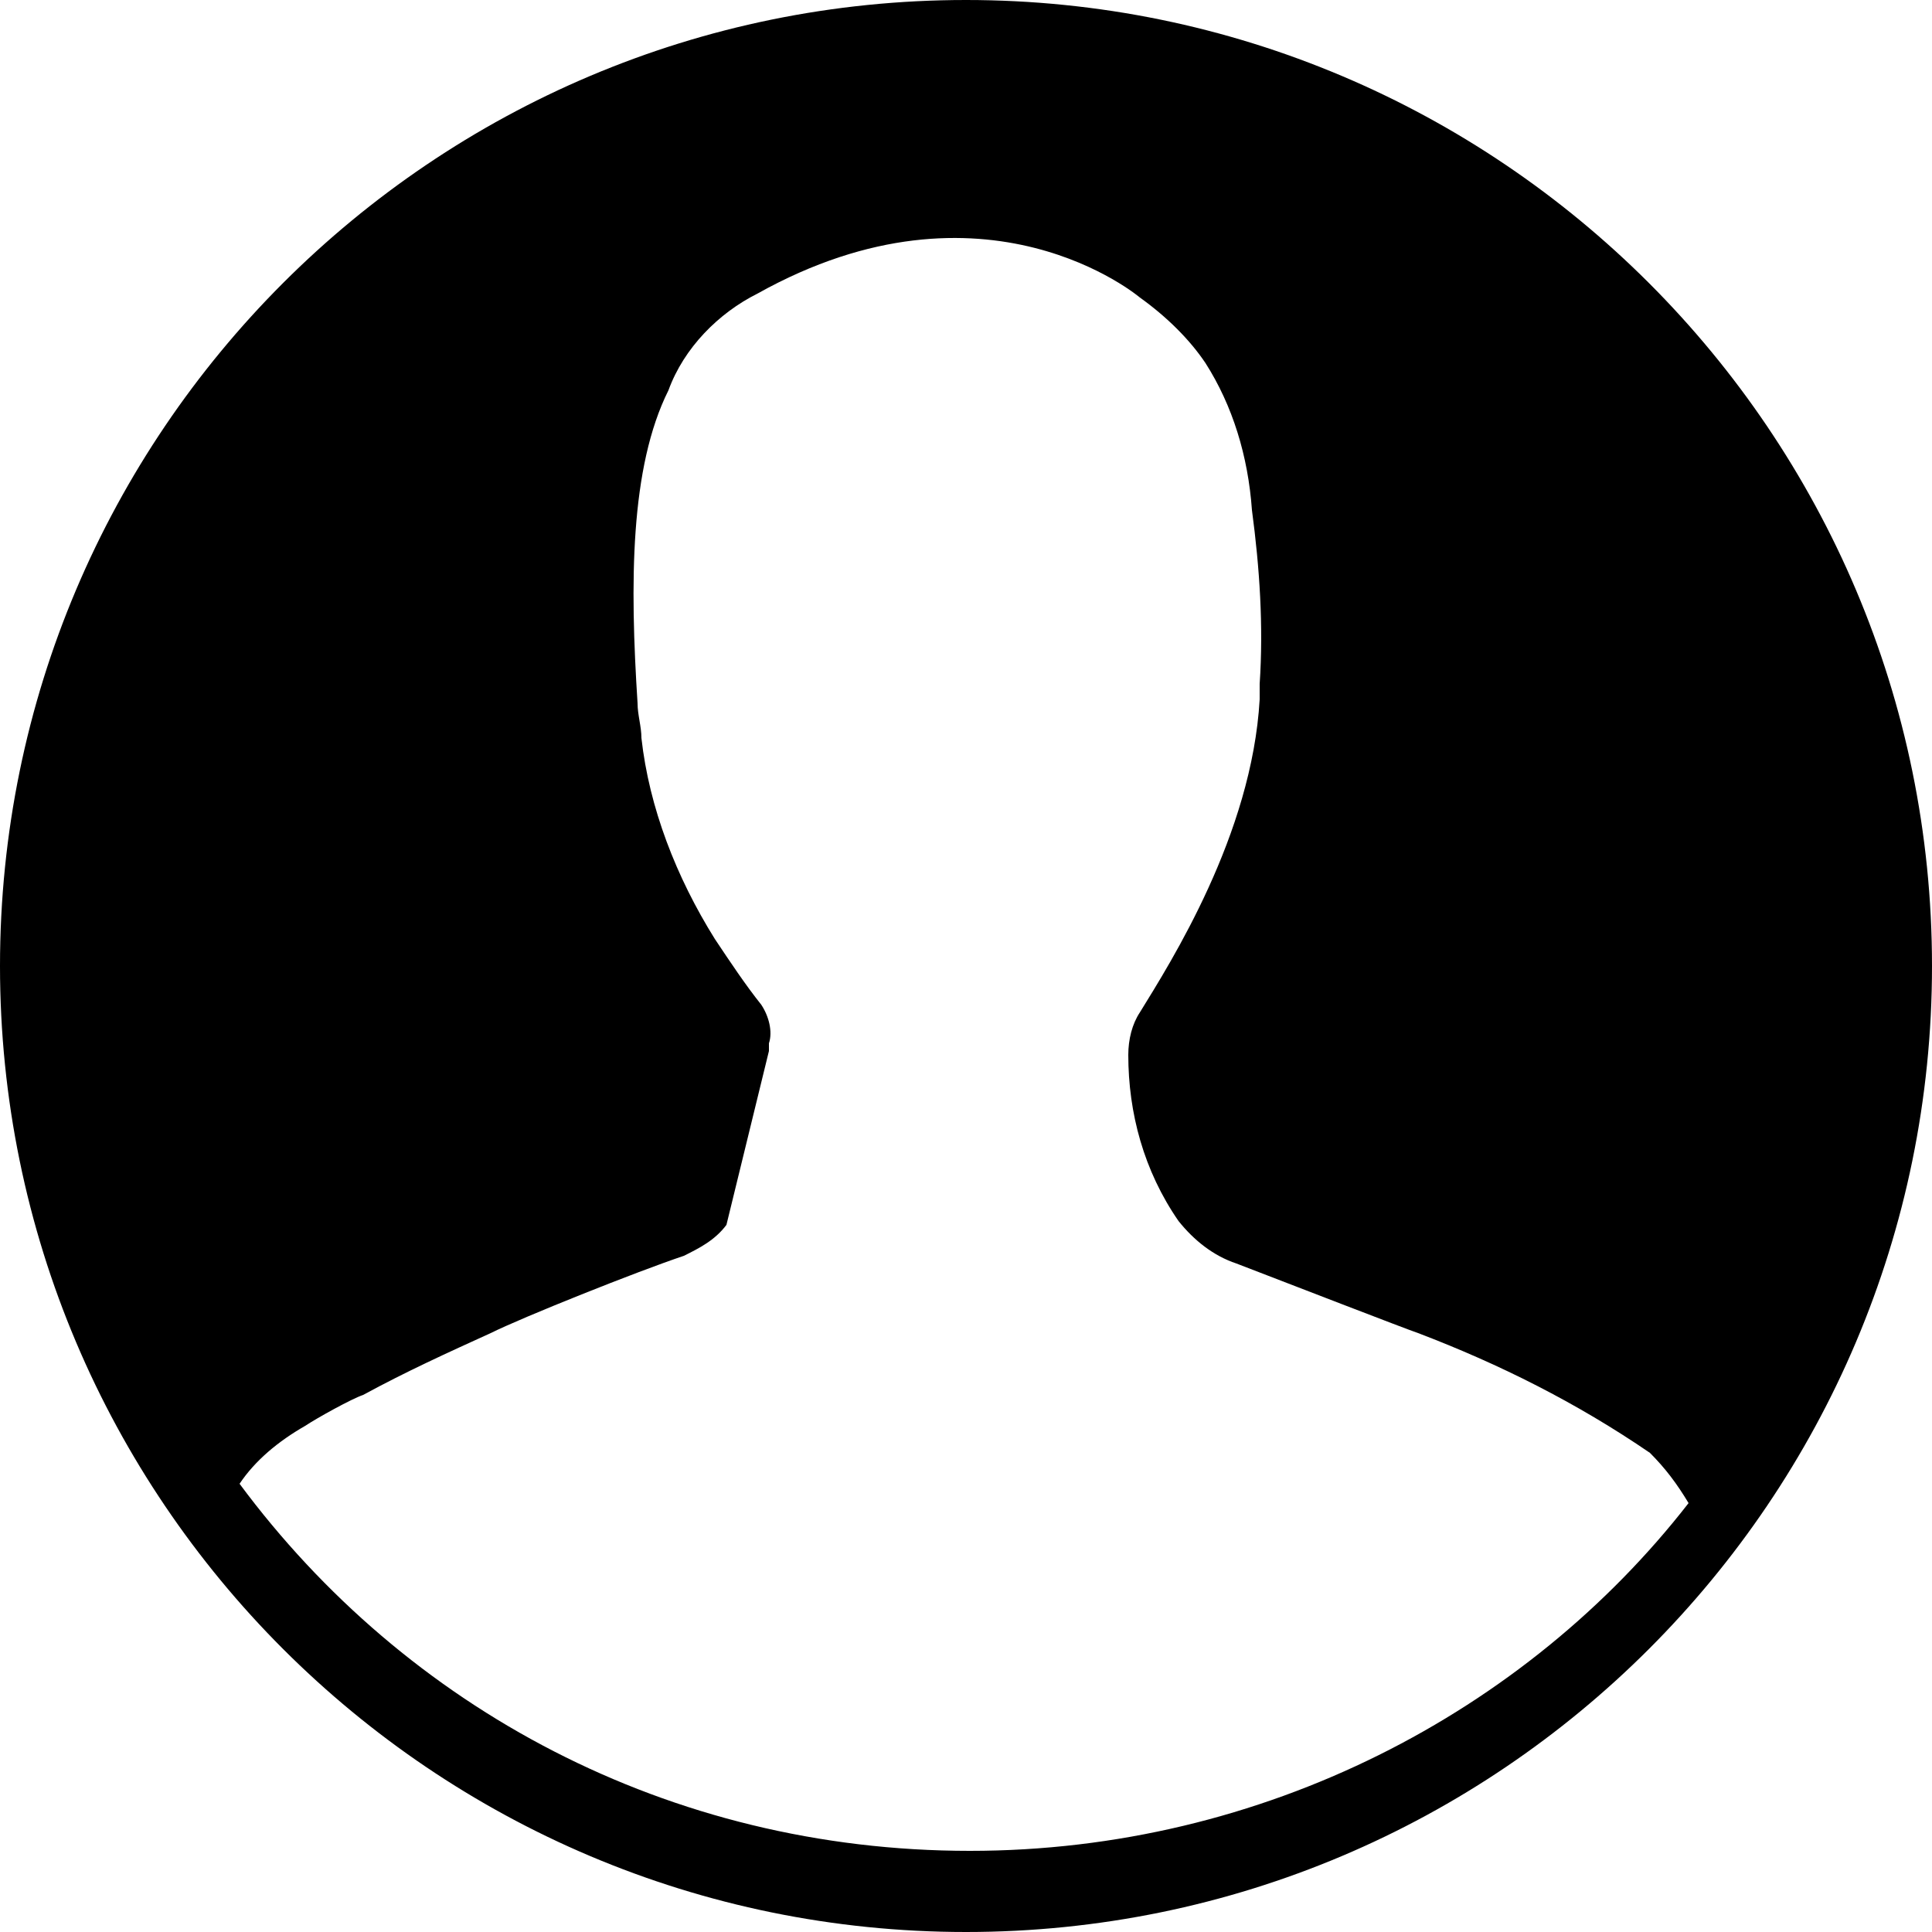 <?xml version="1.0"?>
<svg xmlns="http://www.w3.org/2000/svg" viewBox="0 0 50 50">
  <path d="M25 0C11.2 0 0 11.2 0 25s11.2 25 25 25 25-11.2 25-25S38.8 0 25 0zm.1 47.9c-7.8 0-14.6-3.7-18.9-9.5.4-.6 1-1.1 1.7-1.5.3-.2 1.2-.7 1.5-.8 1.1-.6 2.2-1.1 3.3-1.6.8-.4 3.8-1.6 5-2 .4-.2.8-.4 1.1-.8l1.1-4.5V27c.1-.3 0-.7-.2-1-.4-.5-.8-1.1-1.2-1.7-1-1.6-1.7-3.4-1.9-5.2 0-.3-.1-.6-.1-.9-.2-3.1-.2-6.1.8-8.1.4-1.1 1.3-2 2.3-2.5 5.9-3.3 9.9.1 9.9.1.7.5 1.3 1.1 1.7 1.7.7 1.1 1.1 2.4 1.2 3.8.2 1.5.3 3 .2 4.5v.4c-.2 3.5-2.3 6.8-3.1 8.1-.2.3-.3.7-.3 1.1 0 1.5.4 3 1.3 4.3.4.5.9.9 1.5 1.1 1.3.5 4.4 1.7 4.7 1.8 2.1.8 4.1 1.8 6 3.1.4.4.7.8 1 1.3-4.2 5.4-11 9-18.6 9z"/>
</svg>
